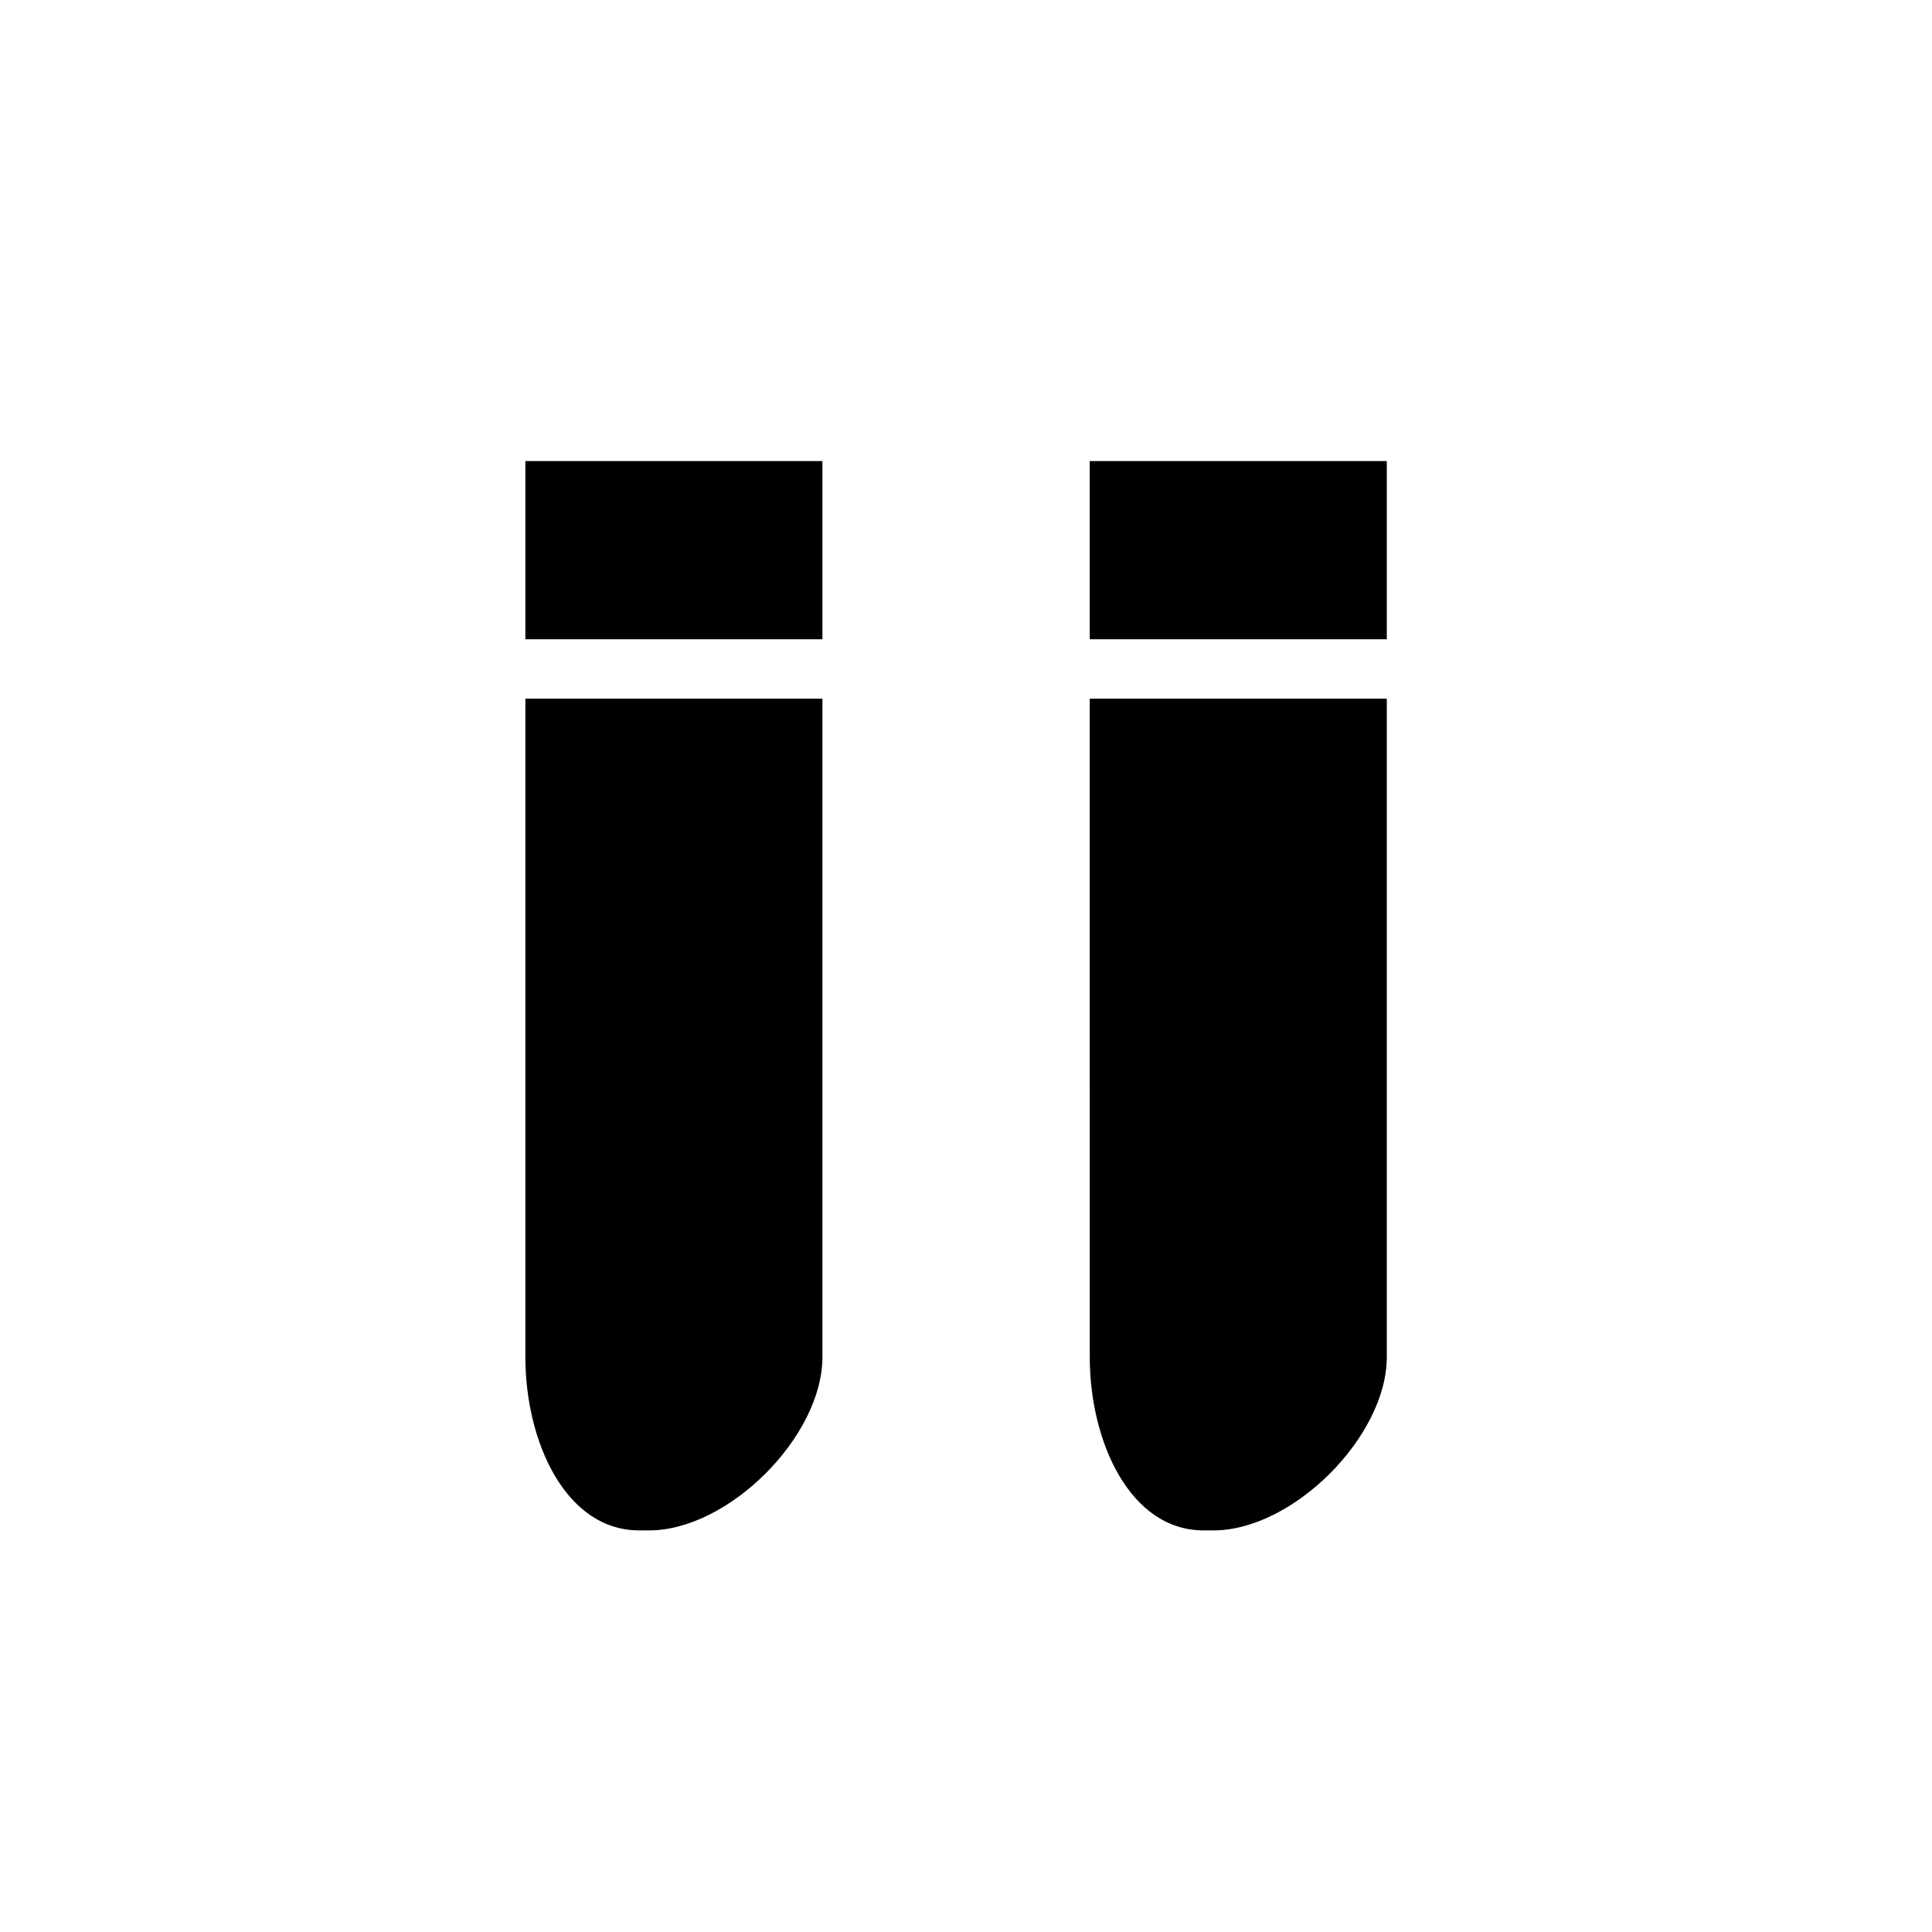 <?xml version="1.0" encoding="UTF-8"?>
<!-- Uploaded to: ICON Repo, www.iconrepo.com, Generator: ICON Repo Mixer Tools -->
<svg fill="#000000" width="800px" height="800px" version="1.1" viewBox="144 144 512 512" xmlns="http://www.w3.org/2000/svg">
 <g>
  <path d="m316.03 549.57h-2.629c-19.594 0-30.172-23.656-30.172-45.918v-174.5h78.719v174.5c0 21.027-24.891 45.918-45.918 45.918zm45.918-283.39v47.23h-78.719v-47.23z"/>
  <path d="m465.6 549.57h-2.629c-19.594 0-30.172-23.656-30.172-45.918l-0.004-174.5h78.719v174.5c0 21.027-24.891 45.918-45.914 45.918zm45.914-283.39v47.23h-78.719v-47.23z"/>
 </g>
</svg>
